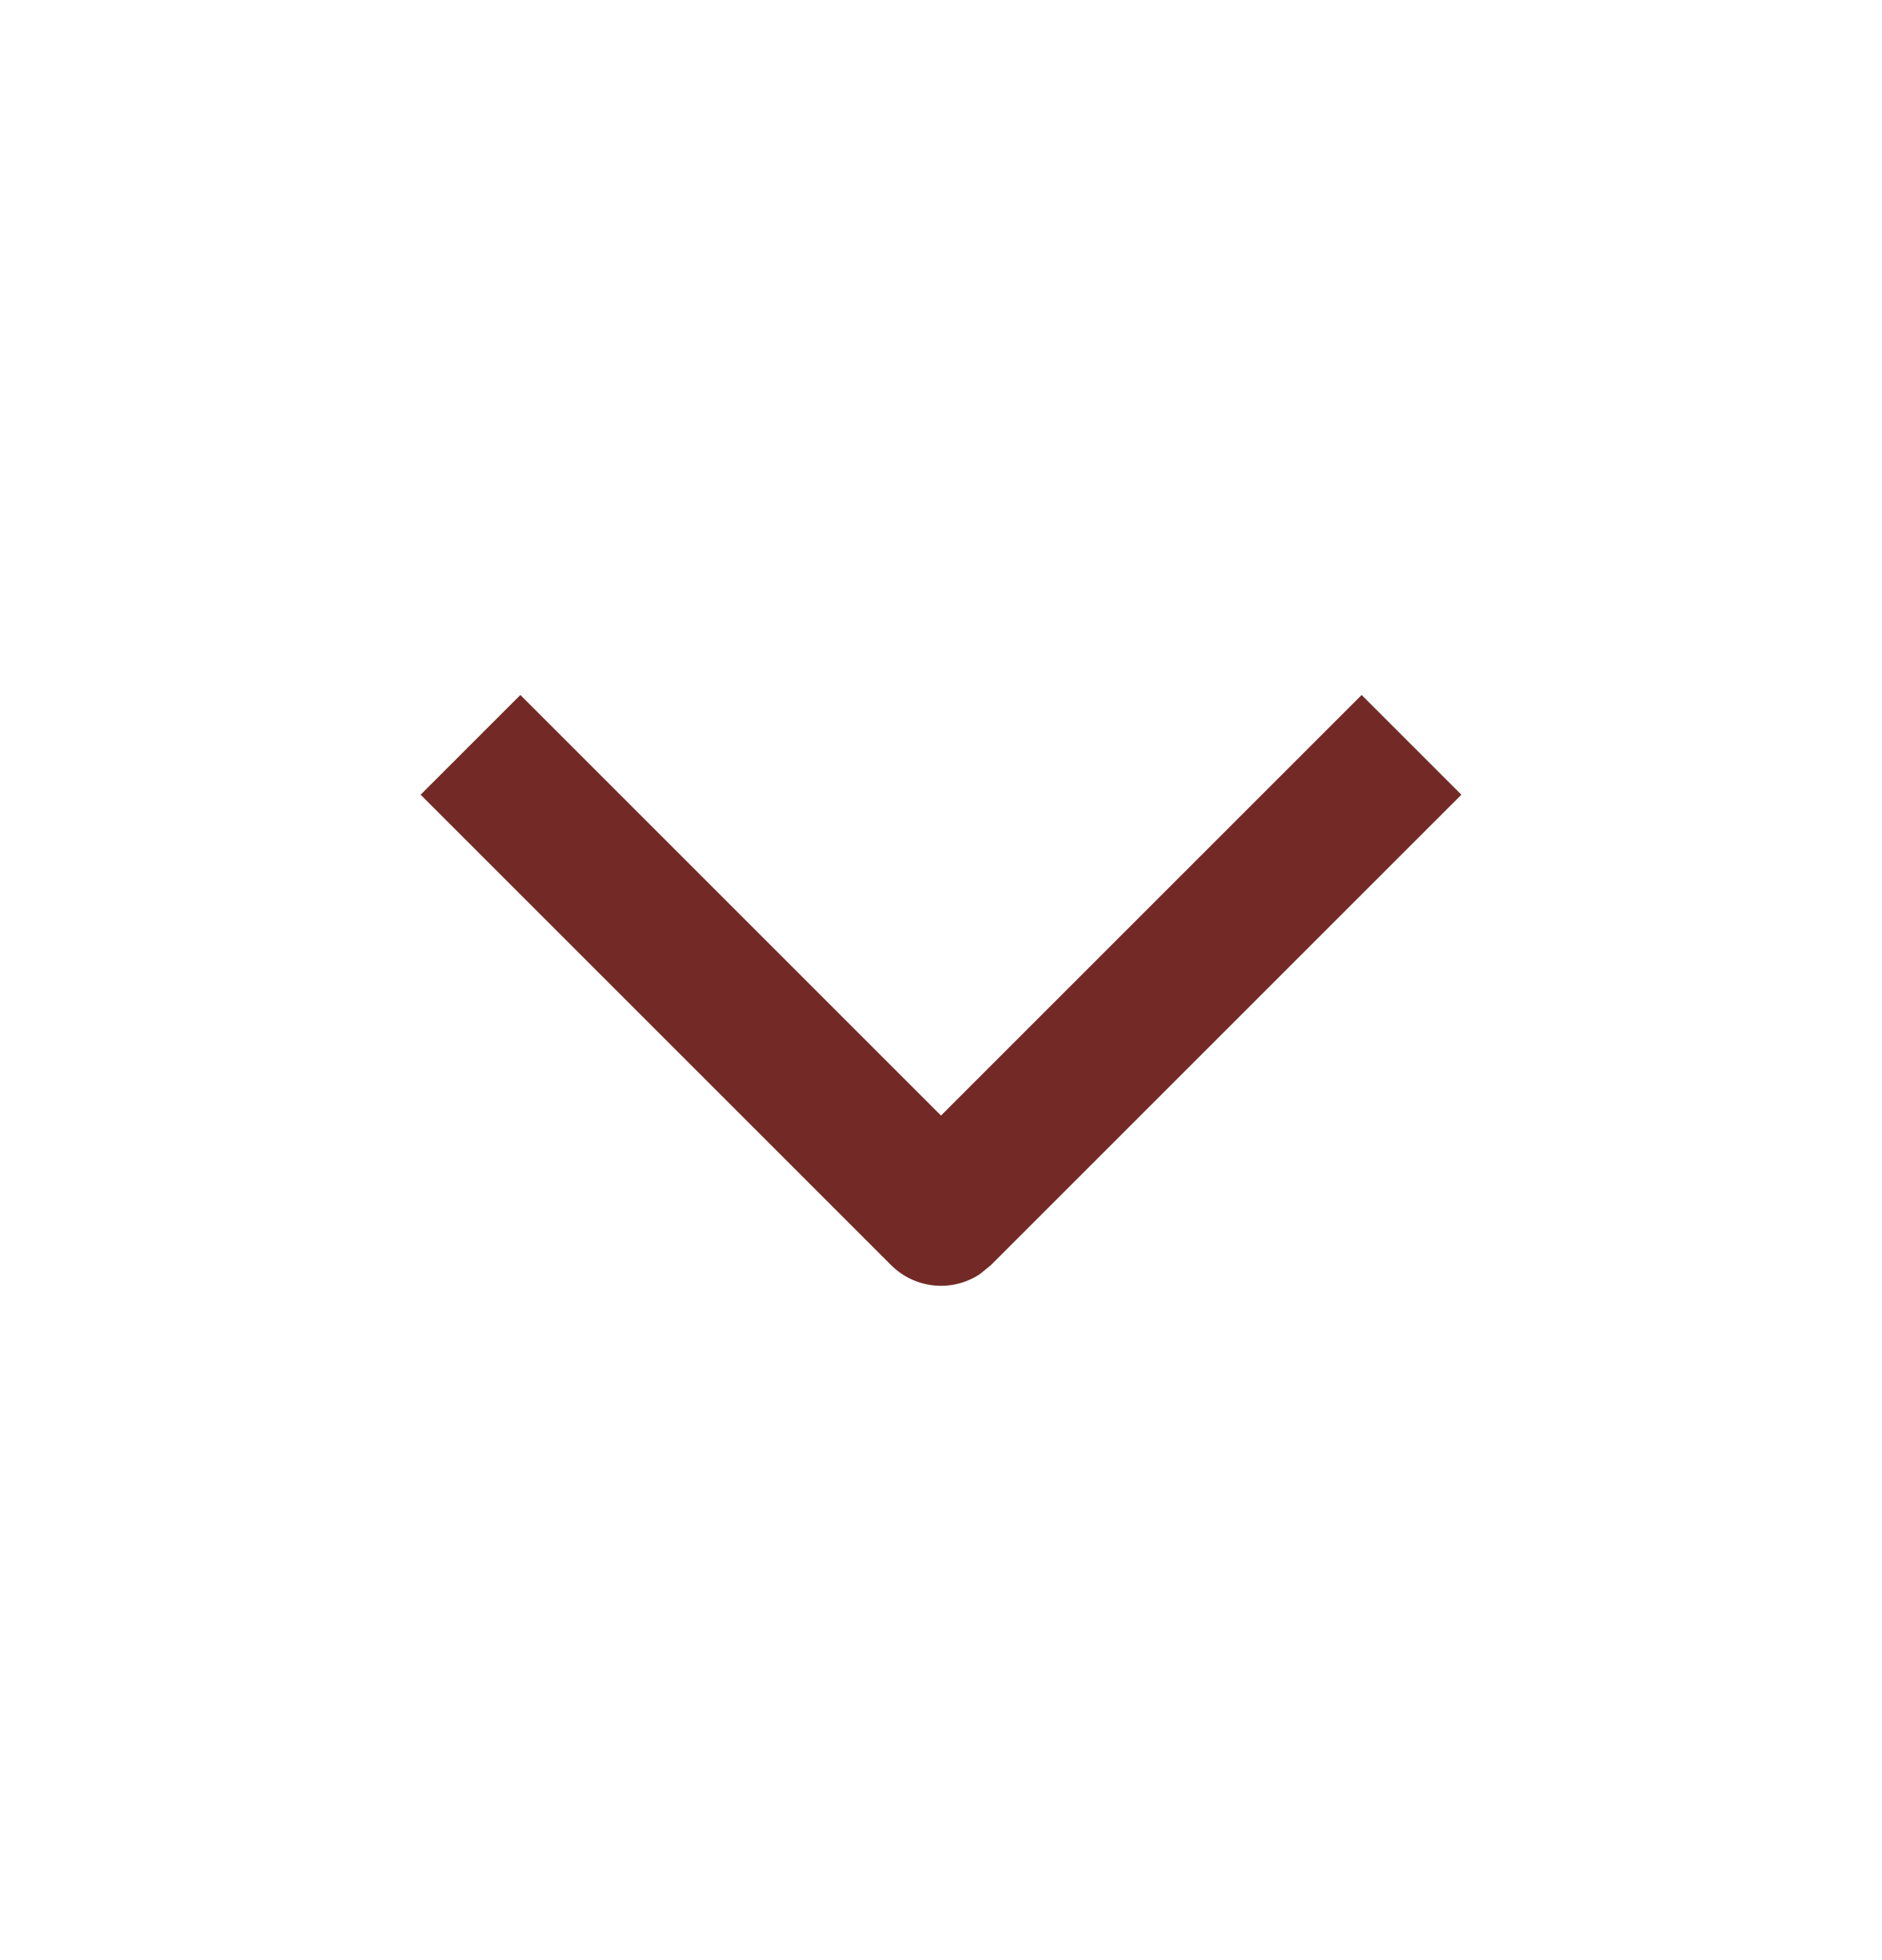 <svg width="24" height="25" viewBox="0 0 24 25" fill="none" xmlns="http://www.w3.org/2000/svg">
<path d="M12.495 16.251C12.146 16.482 11.672 16.443 11.364 16.136L5.364 10.136L6.636 8.864L12 14.228L17.364 8.864L18.636 10.136L12.636 16.136L12.495 16.251Z" fill="#732A26"/>
</svg>
